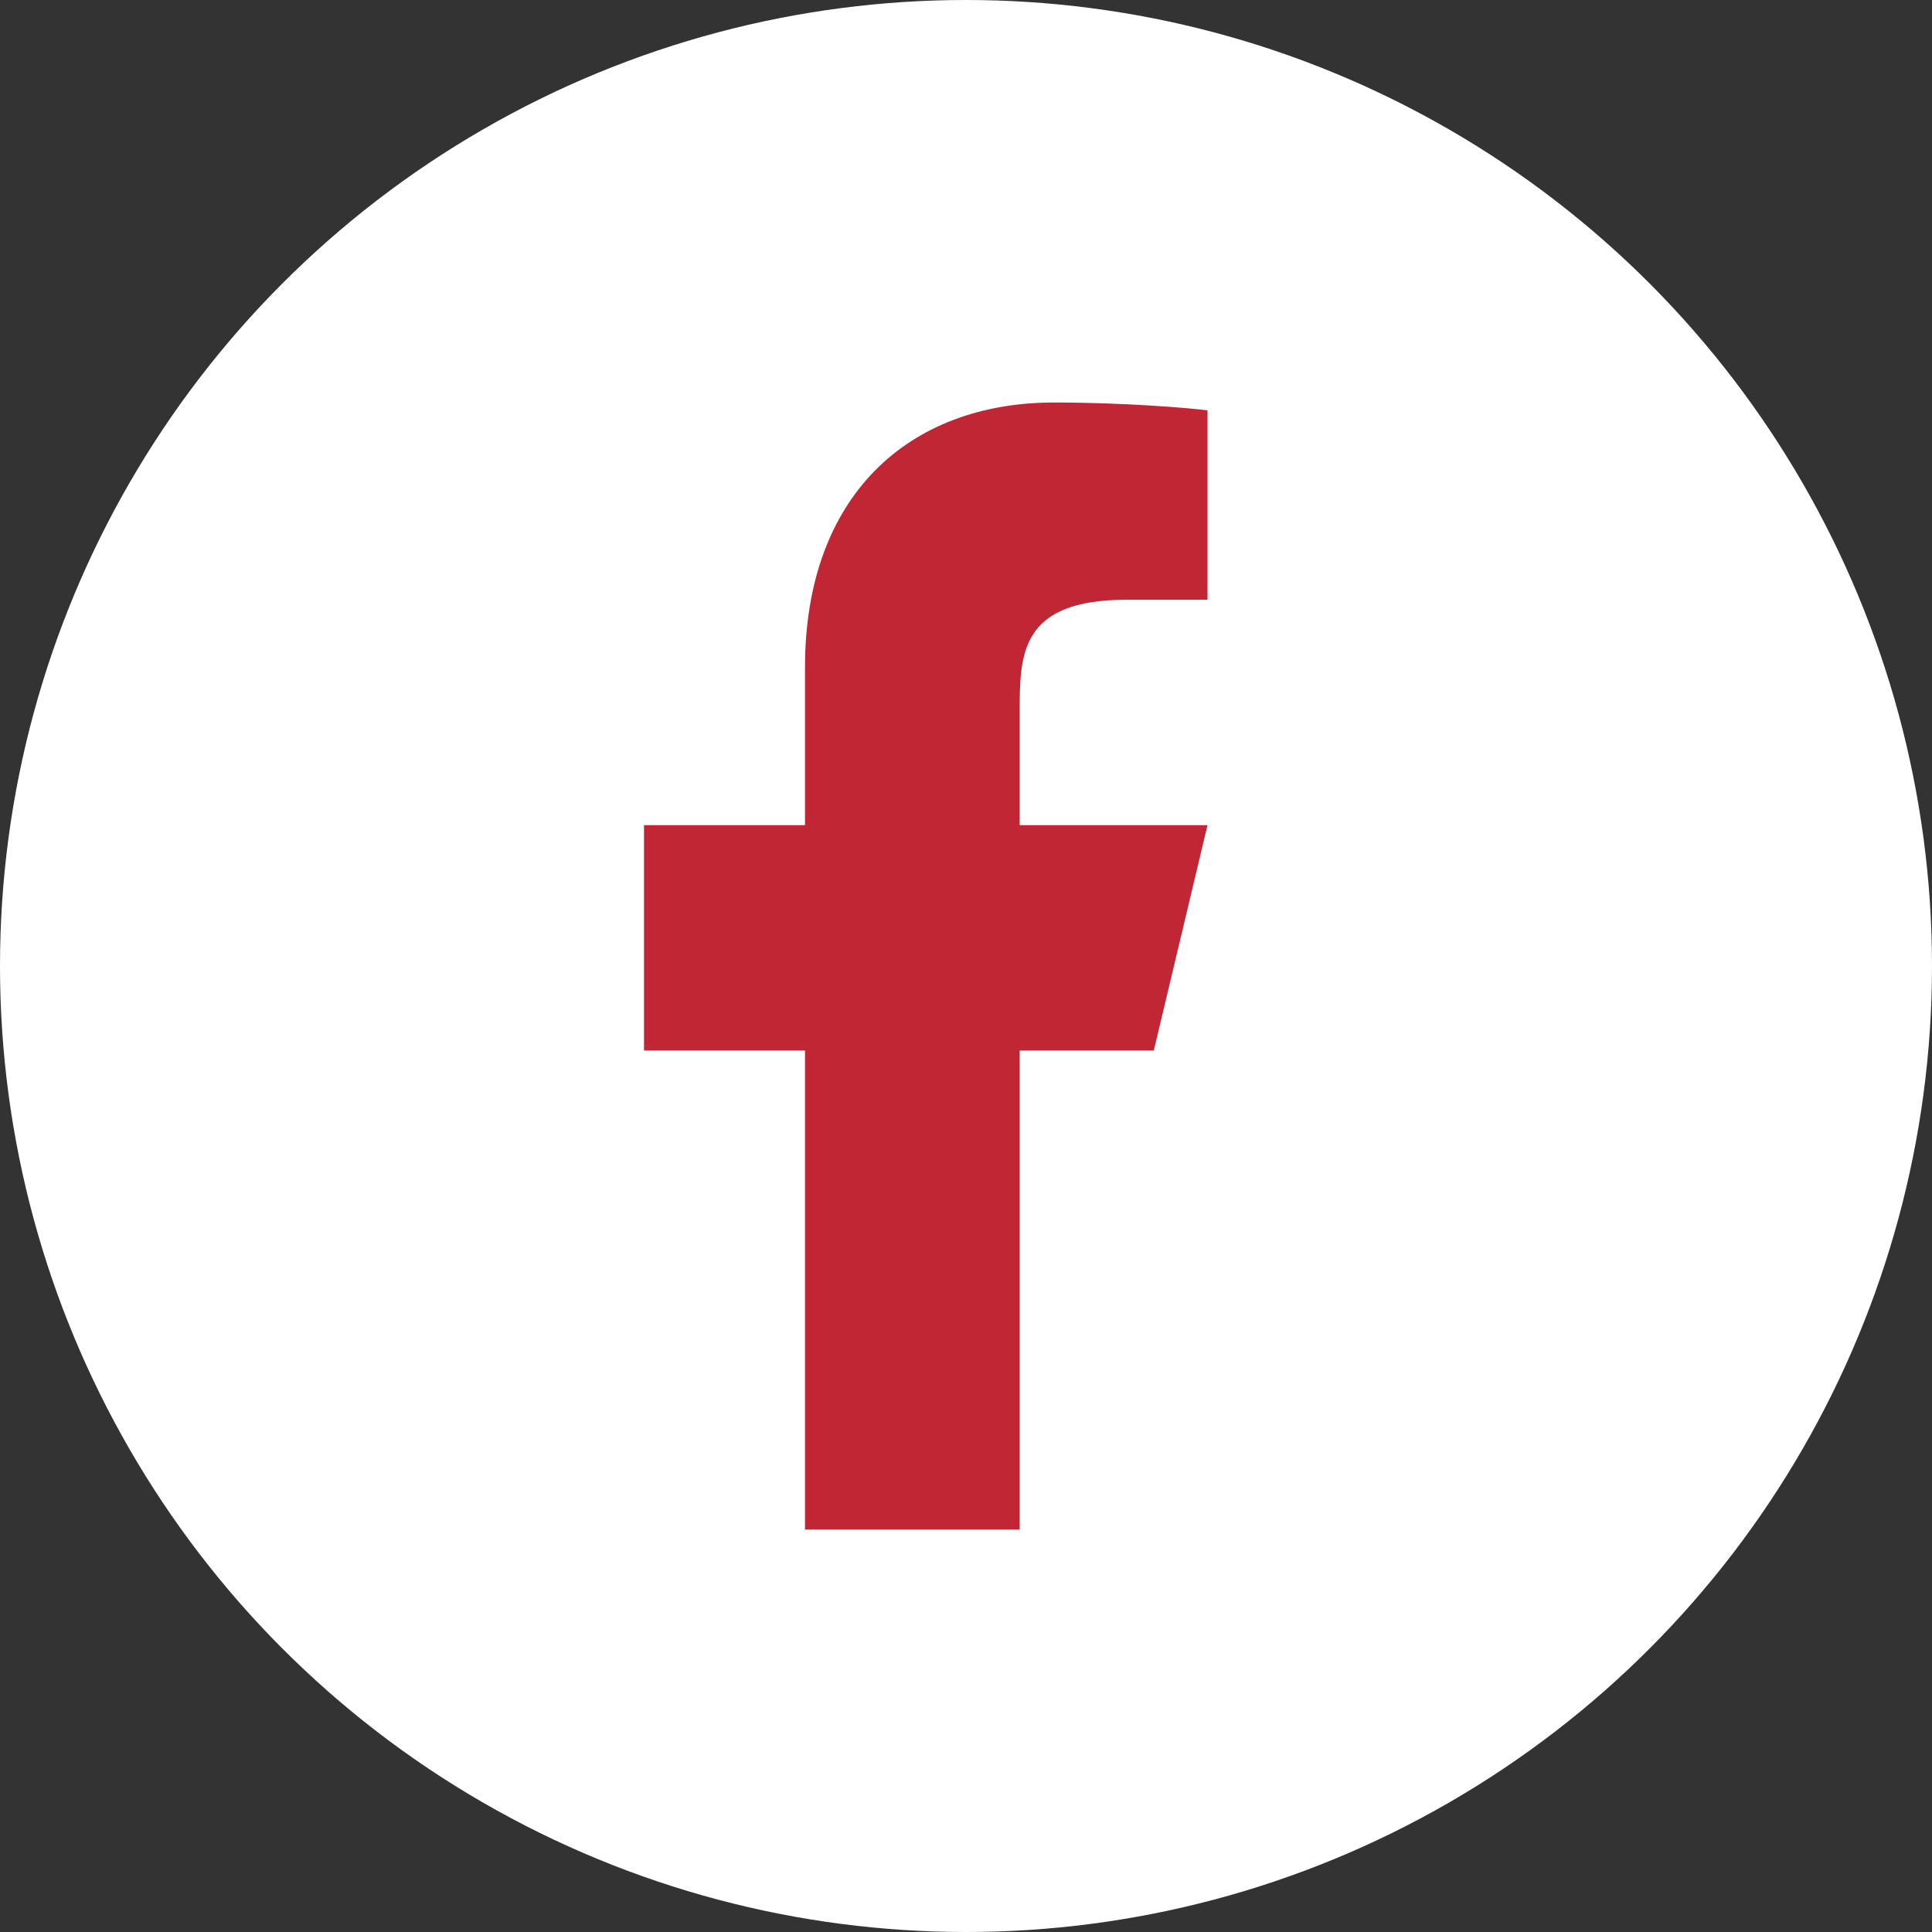 <svg width="24" height="24" viewBox="0 0 24 24" fill="none" xmlns="http://www.w3.org/2000/svg">
<rect x="0" y="0" width="24" height="24" fill="#333333" stroke="none"/>
<g id="Facebook">
<circle id="Ellipse 413" cx="12" cy="12" r="12" fill="white"/>
<path id="Vector" d="M12.667 13.05H14.333L15 10.25H12.667V8.85C12.667 8.129 12.667 7.45 14 7.45H15V5.098C14.783 5.068 13.962 5 13.095 5C11.285 5 10 6.16 10 8.29V10.25H8V13.05H10V19H12.667V13.05Z" fill="#C12635"/>
</g>
</svg>
